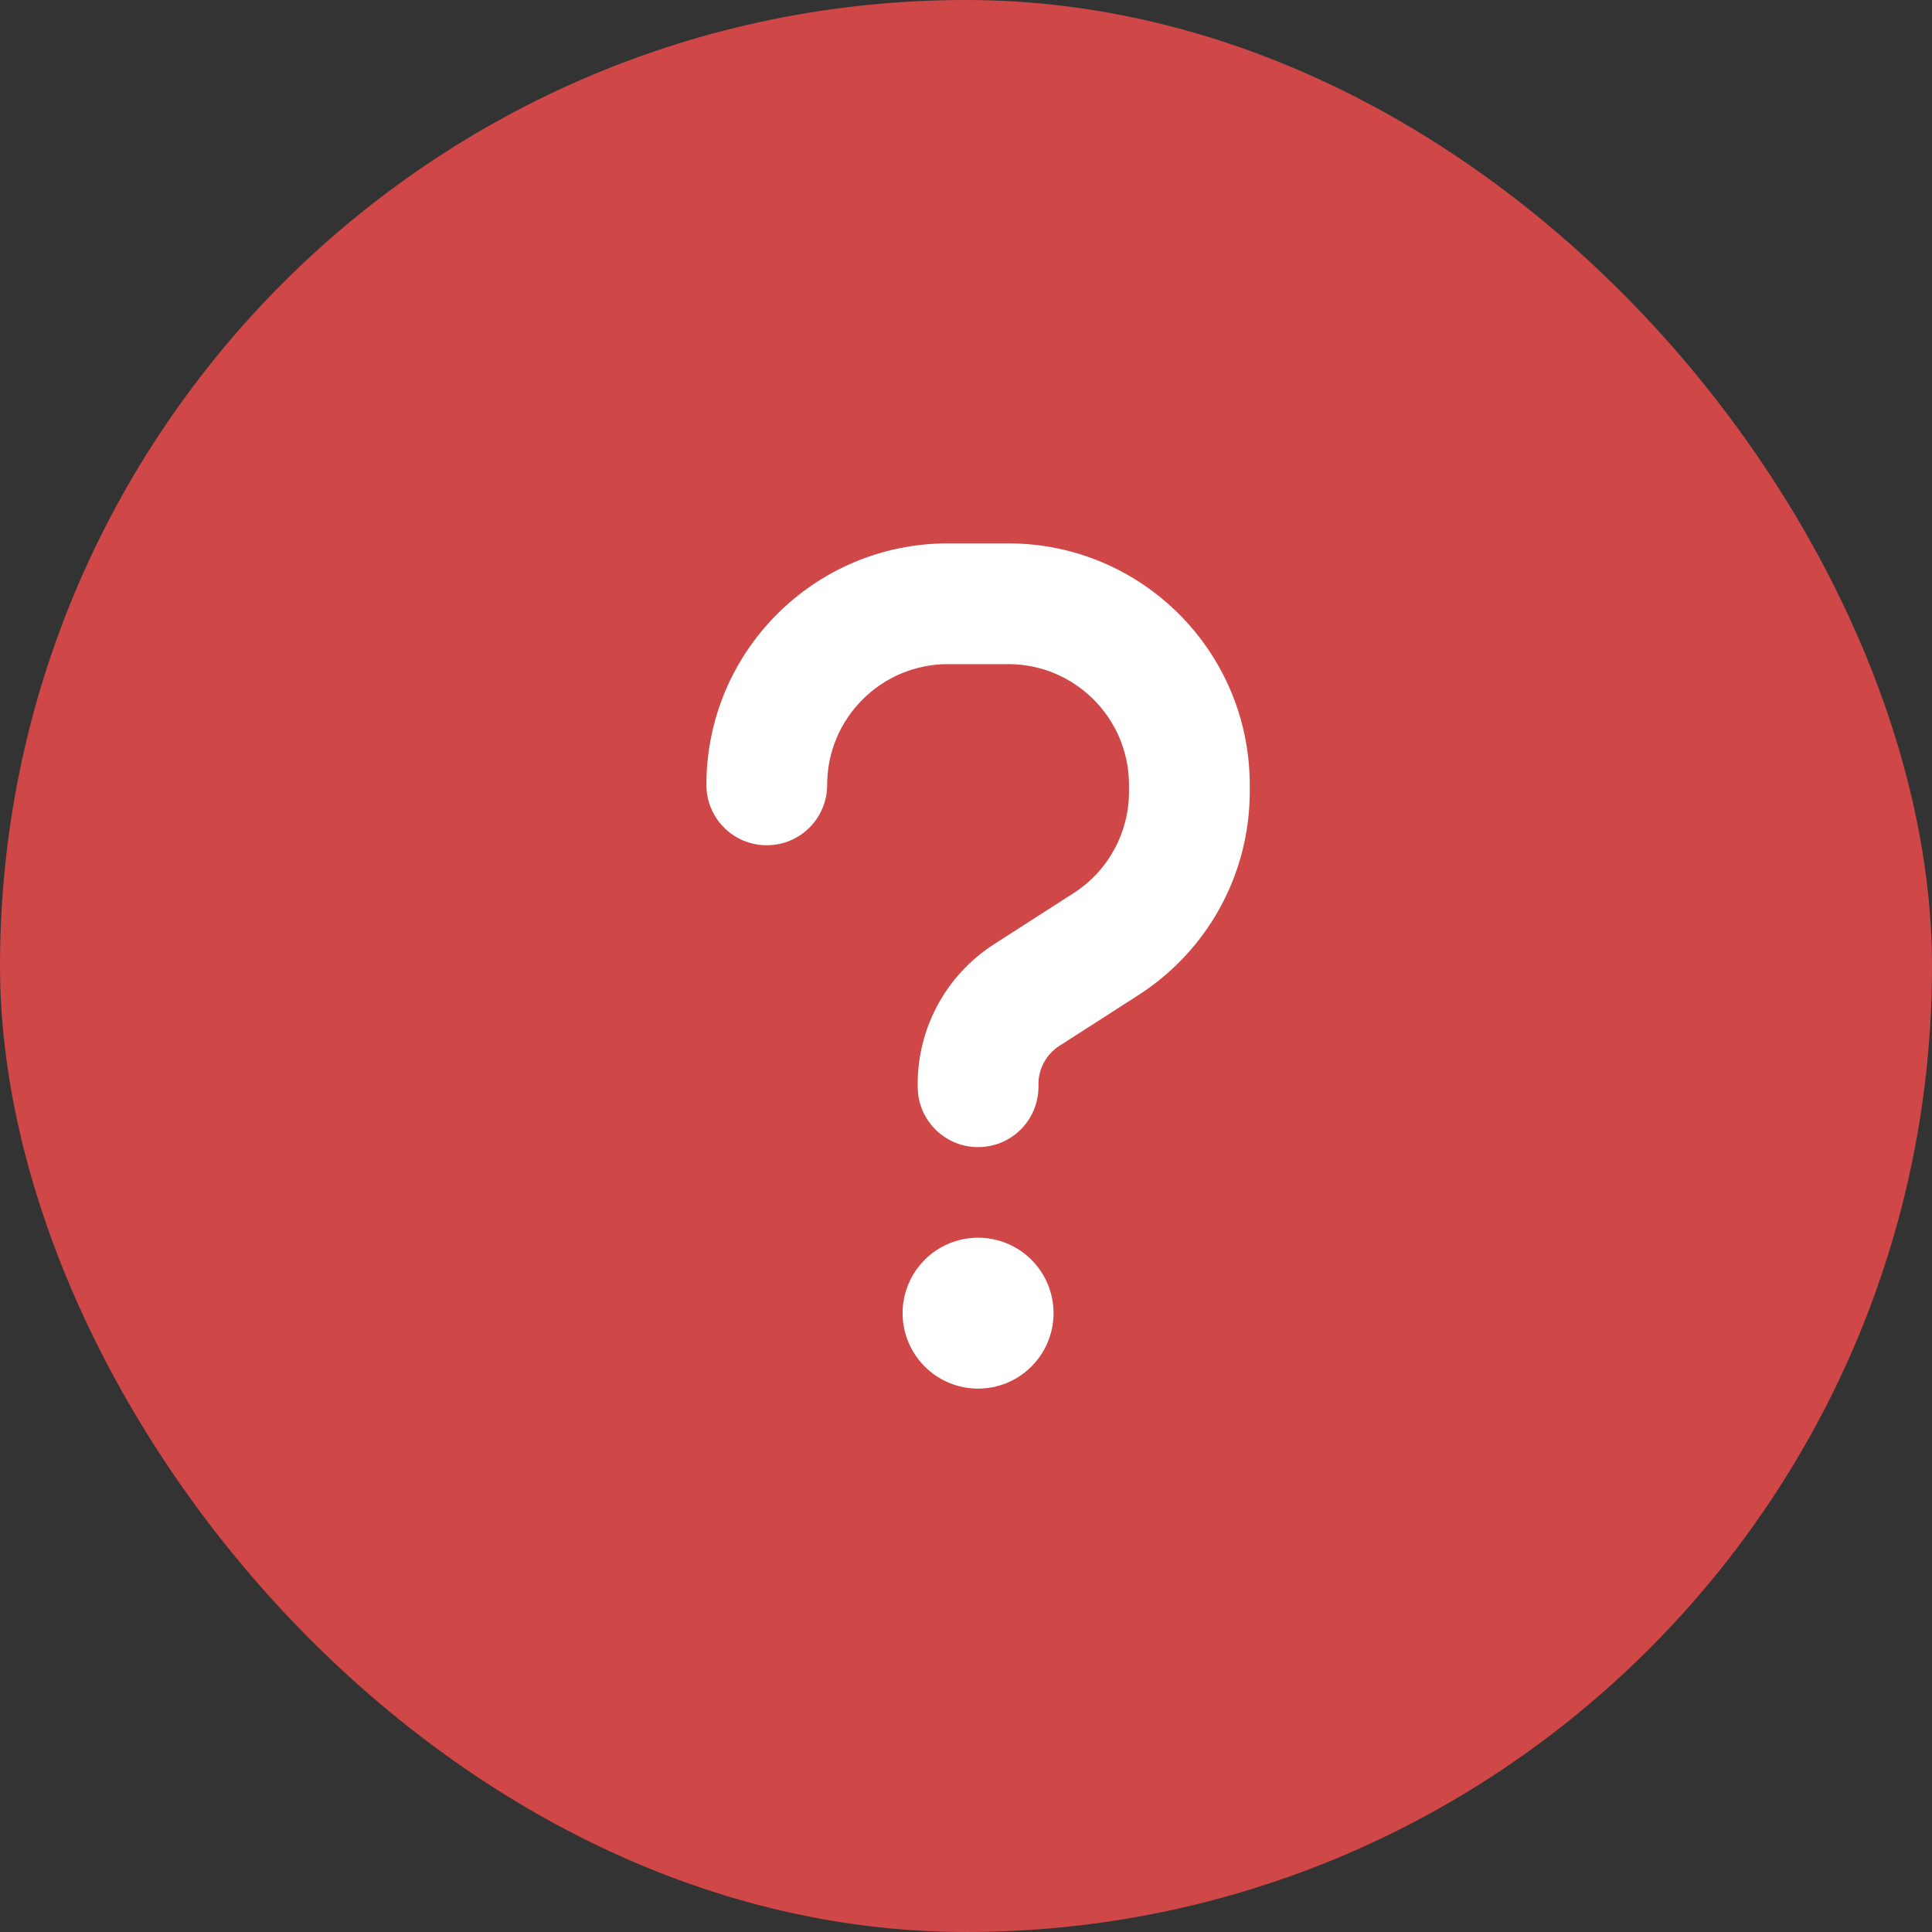 <svg width="60" height="60" viewBox="0 0 60 60" fill="none" xmlns="http://www.w3.org/2000/svg">
<rect x="0" y="0" width="60" height="60" fill="#333333" stroke="none"/>
<rect width="60" height="60" rx="30" fill="#CF4747"/>
<path d="M25.688 24.375C25.688 22.307 27.369 20.625 29.438 20.625H31.312C33.381 20.625 35.062 22.307 35.062 24.375V24.586C35.062 25.863 34.412 27.053 33.34 27.738L30.867 29.326C29.391 30.275 28.5 31.91 28.5 33.662V33.75C28.5 34.787 29.338 35.625 30.375 35.625C31.412 35.625 32.25 34.787 32.25 33.75V33.668C32.25 33.188 32.496 32.742 32.895 32.484L35.367 30.896C37.512 29.514 38.812 27.141 38.812 24.586V24.375C38.812 20.232 35.455 16.875 31.312 16.875H29.438C25.295 16.875 21.938 20.232 21.938 24.375C21.938 25.412 22.775 26.25 23.812 26.25C24.85 26.25 25.688 25.412 25.688 24.375ZM30.375 43.125C30.997 43.125 31.593 42.878 32.032 42.438C32.472 41.999 32.719 41.403 32.719 40.781C32.719 40.16 32.472 39.563 32.032 39.124C31.593 38.684 30.997 38.438 30.375 38.438C29.753 38.438 29.157 38.684 28.718 39.124C28.278 39.563 28.031 40.16 28.031 40.781C28.031 41.403 28.278 41.999 28.718 42.438C29.157 42.878 29.753 43.125 30.375 43.125Z" fill="white"/>
</svg>
